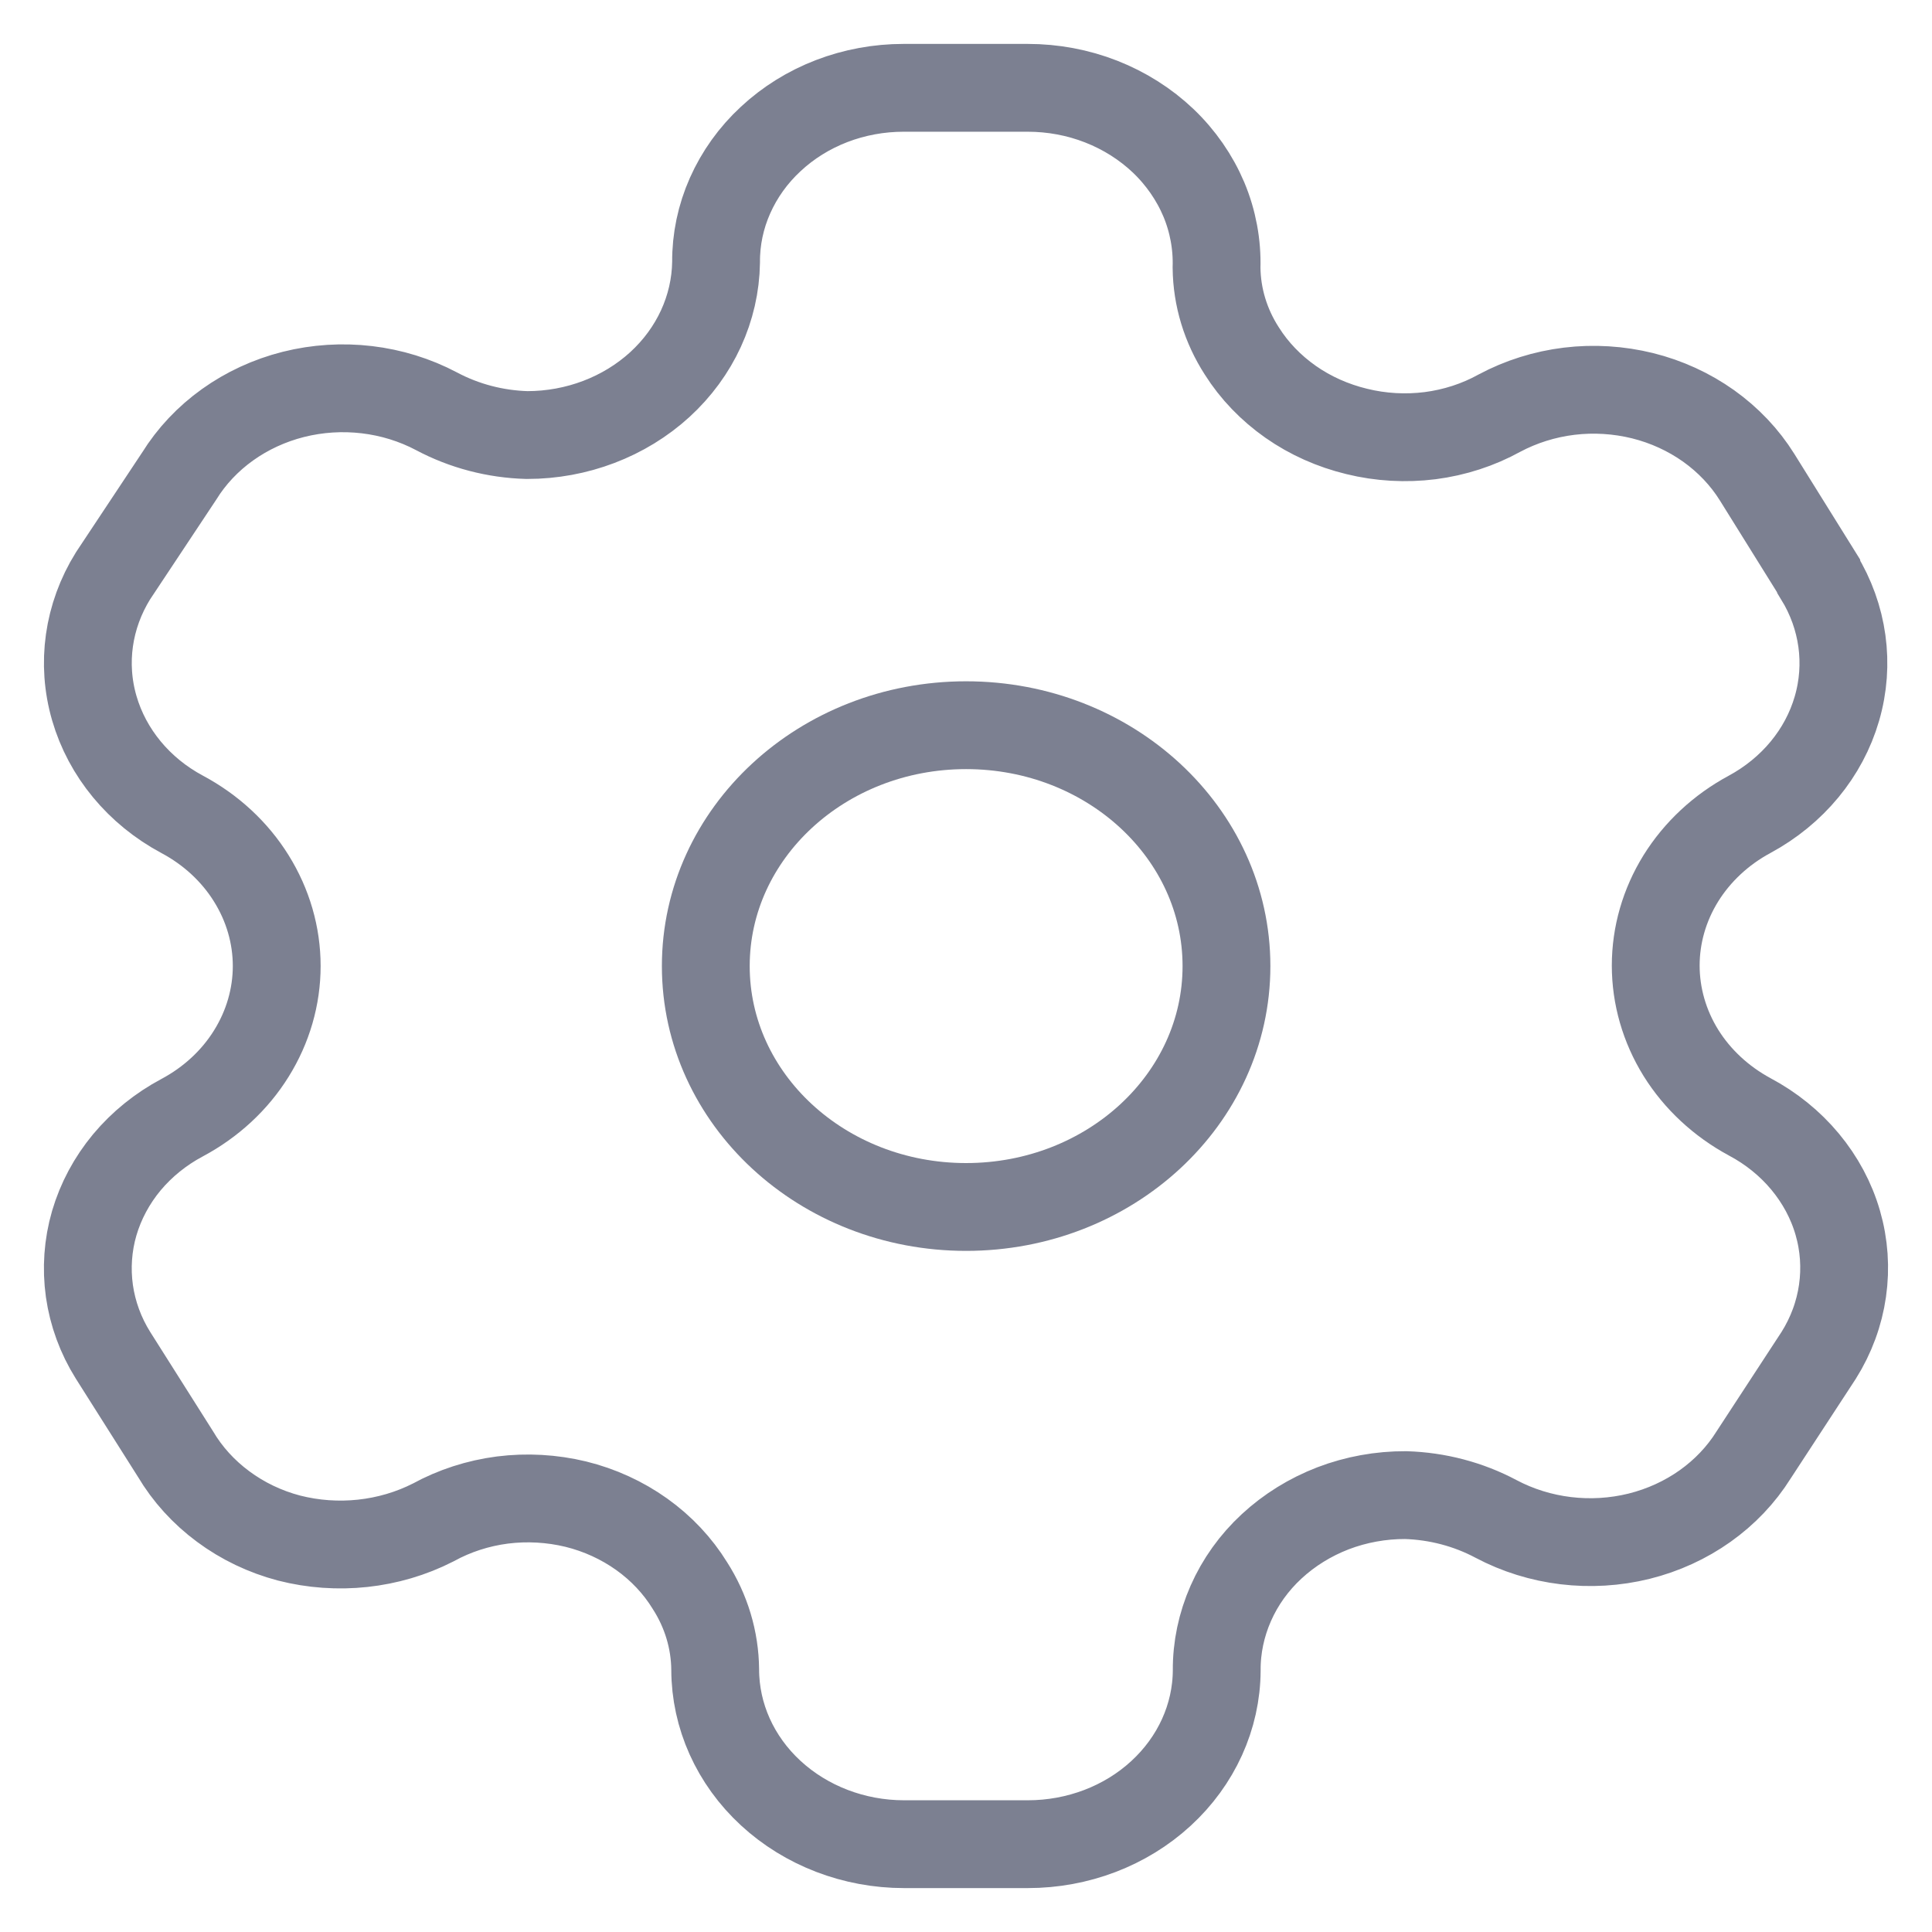 <svg width="22" height="22" viewBox="0 0 22 22" fill="none" xmlns="http://www.w3.org/2000/svg">
<path fillRule="evenodd" clipRule="evenodd" d="M20.708 6.557L20.008 5.433C19.867 5.207 19.679 5.009 19.456 4.85C19.232 4.691 18.977 4.574 18.704 4.506C18.432 4.439 18.148 4.421 17.868 4.455C17.589 4.489 17.319 4.574 17.075 4.704C16.833 4.838 16.564 4.925 16.285 4.961C16.006 4.996 15.722 4.98 15.45 4.913C15.177 4.847 14.921 4.733 14.697 4.576C14.472 4.418 14.283 4.222 14.141 3.997C13.956 3.71 13.857 3.384 13.853 3.05C13.861 2.784 13.812 2.518 13.708 2.27C13.603 2.022 13.446 1.795 13.246 1.604C13.045 1.413 12.805 1.261 12.54 1.157C12.275 1.053 11.99 1 11.702 1H10.29C10.009 1 9.73 1.051 9.47 1.151C9.21 1.251 8.974 1.398 8.776 1.583C8.577 1.767 8.42 1.987 8.313 2.228C8.206 2.469 8.152 2.727 8.154 2.987C8.146 3.511 7.916 4.011 7.514 4.379C7.111 4.747 6.568 4.954 6.002 4.954C5.64 4.944 5.286 4.851 4.972 4.684C4.477 4.422 3.891 4.353 3.341 4.491C2.791 4.63 2.323 4.965 2.04 5.422L1.287 6.557C1.003 7.014 0.926 7.556 1.074 8.065C1.222 8.574 1.581 9.009 2.074 9.273C2.402 9.448 2.674 9.7 2.862 10.003C3.051 10.306 3.151 10.65 3.151 11C3.151 11.35 3.051 11.694 2.862 11.997C2.674 12.3 2.402 12.552 2.074 12.727C1.83 12.857 1.616 13.03 1.444 13.236C1.273 13.442 1.147 13.677 1.073 13.929C1 14.18 0.982 14.443 1.018 14.701C1.055 14.959 1.146 15.208 1.287 15.433L1.998 16.557C2.134 16.787 2.319 16.991 2.541 17.155C2.763 17.32 3.018 17.442 3.291 17.514C3.842 17.655 4.431 17.592 4.932 17.337C5.174 17.204 5.443 17.117 5.722 17.081C6 17.046 6.284 17.062 6.557 17.128C6.829 17.195 7.084 17.312 7.307 17.471C7.53 17.63 7.717 17.829 7.856 18.055C8.042 18.345 8.141 18.675 8.144 19.012C8.145 19.54 8.372 20.045 8.776 20.418C9.179 20.79 9.725 21 10.295 21H11.704C12.272 21 12.817 20.793 13.22 20.422C13.623 20.052 13.852 19.549 13.855 19.023C13.853 18.761 13.908 18.501 14.015 18.258C14.122 18.015 14.28 17.794 14.48 17.609C14.681 17.423 14.918 17.276 15.18 17.175C15.442 17.075 15.723 17.024 16.006 17.025C16.368 17.036 16.721 17.129 17.035 17.296C17.529 17.558 18.115 17.629 18.665 17.493C19.215 17.356 19.684 17.023 19.969 16.567L20.71 15.433C20.852 15.207 20.944 14.957 20.981 14.698C21.018 14.439 21 14.176 20.927 13.924C20.854 13.671 20.727 13.435 20.555 13.228C20.383 13.021 20.168 12.847 19.923 12.717C19.598 12.541 19.328 12.29 19.14 11.988C18.953 11.686 18.854 11.343 18.854 10.995C18.854 10.646 18.953 10.304 19.14 10.002C19.328 9.7 19.598 9.448 19.923 9.273C20.413 9.008 20.77 8.576 20.917 8.07C21.065 7.563 20.99 7.023 20.71 6.567L20.708 6.557Z" stroke="#7C8091" strokeWidth="1.3" strokeLinecap="round" strokeLinejoin="round"/>
<path d="M11.001 13.744C12.639 13.744 13.966 12.516 13.966 11.001C13.966 9.486 12.639 8.258 11.001 8.258C9.364 8.258 8.037 9.486 8.037 11.001C8.037 12.516 9.364 13.744 11.001 13.744Z" stroke="#7C8091" strokeWidth="1.3" strokeLinecap="round" strokeLinejoin="round"/>
</svg>
